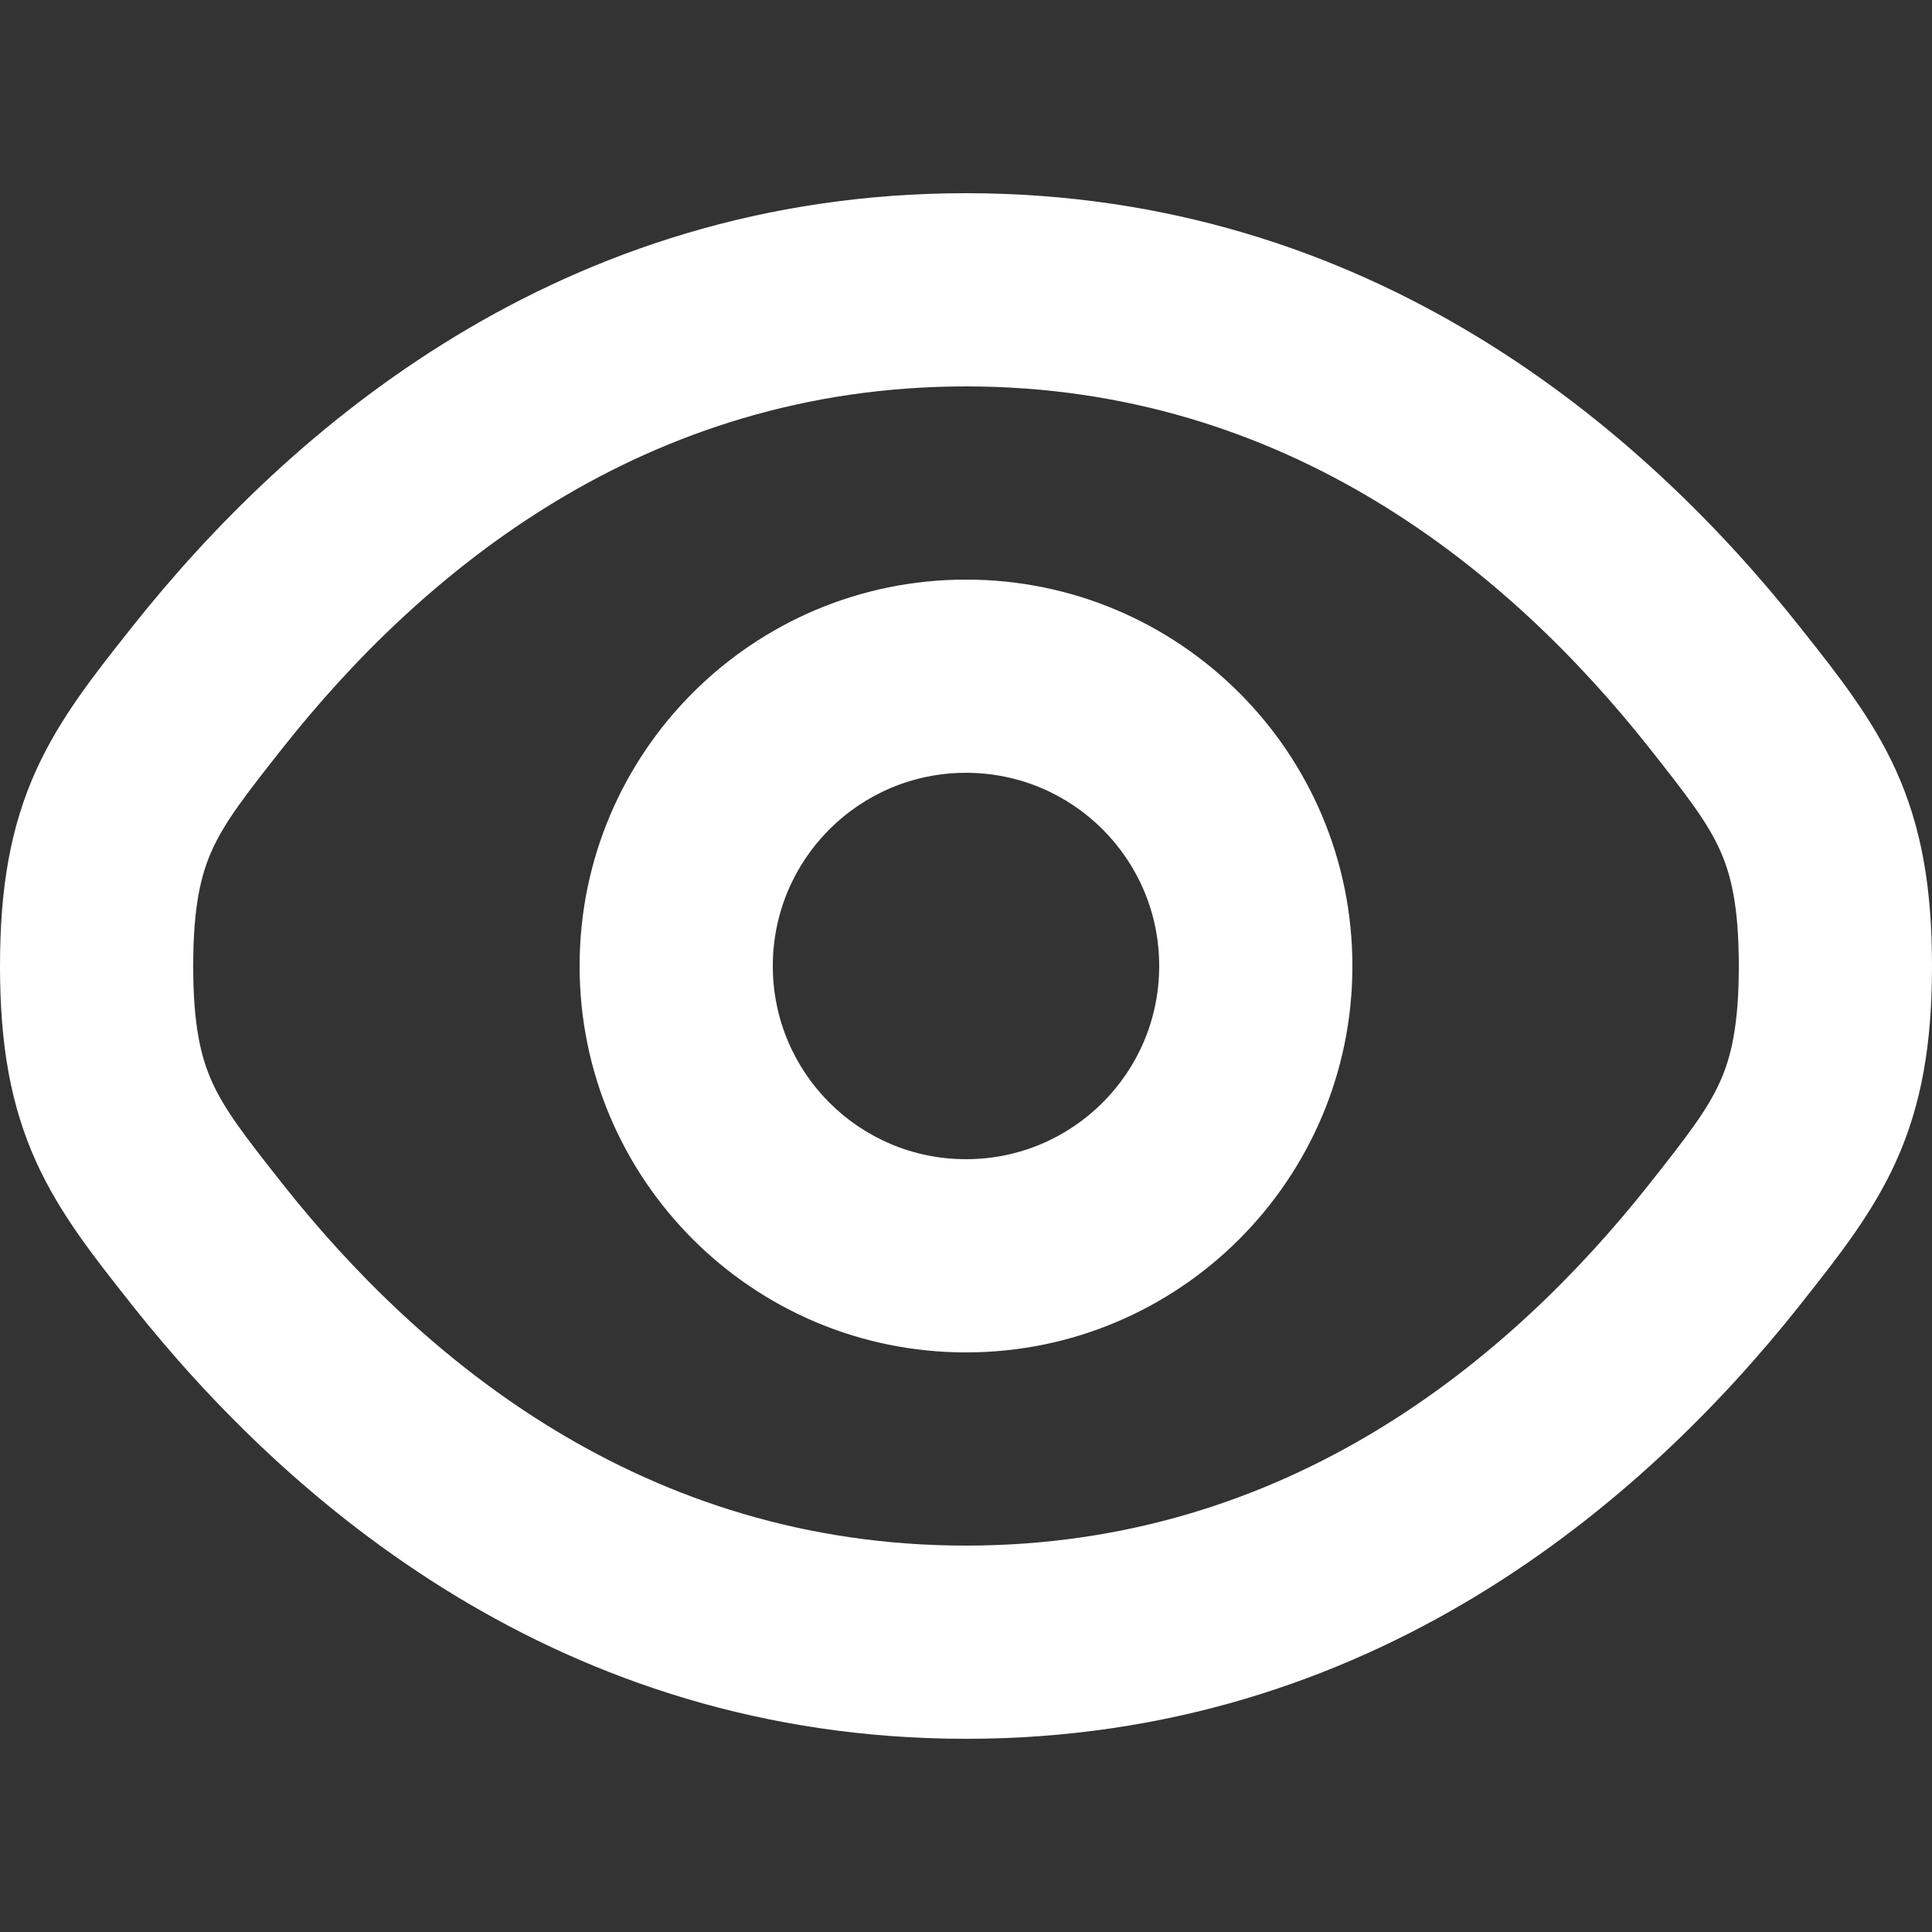 <svg width="20" height="20" viewBox="0 0 20 20" fill="none" xmlns="http://www.w3.org/2000/svg">
<rect x="0" y="0" width="20" height="20" fill="#333333" stroke="none"/>
<path fill-rule="evenodd" clip-rule="evenodd" d="M2.931 7.737C4.363 5.928 6.667 4 10 4C13.333 4 15.636 5.928 17.069 7.737L17.069 7.737C17.47 8.244 17.672 8.508 17.803 8.796C17.918 9.049 18 9.377 18 10C18 10.623 17.918 10.95 17.803 11.204C17.672 11.492 17.47 11.756 17.069 12.263C15.636 14.072 13.333 16 10 16C6.667 16 4.363 14.072 2.931 12.263L2.931 12.263C2.53 11.756 2.328 11.492 2.197 11.204C2.082 10.951 2 10.623 2 10C2 9.377 2.082 9.049 2.197 8.796C2.328 8.508 2.53 8.244 2.931 7.737ZM10 2C5.806 2 2.986 4.446 1.363 6.496L1.363 6.496L1.324 6.545C0.973 6.988 0.619 7.435 0.376 7.969C0.109 8.557 0 9.188 0 10C0 10.812 0.109 11.443 0.376 12.031C0.619 12.565 0.974 13.012 1.324 13.455L1.363 13.505C2.986 15.554 5.806 18 10 18C14.194 18 17.014 15.554 18.637 13.505L18.637 13.504L18.676 13.455L18.676 13.455C19.026 13.012 19.381 12.565 19.624 12.031C19.891 11.443 20 10.812 20 10C20 9.188 19.891 8.557 19.624 7.969C19.381 7.435 19.026 6.988 18.676 6.545L18.676 6.545L18.637 6.496C17.014 4.446 14.194 2 10 2ZM18.637 6.496L18.637 6.496L17.853 7.116L18.637 6.496ZM8 10C8 8.895 8.895 8 10 8C11.105 8 12 8.895 12 10C12 11.105 11.105 12 10 12C8.895 12 8 11.105 8 10ZM10 6C7.791 6 6 7.791 6 10C6 12.209 7.791 14 10 14C12.209 14 14 12.209 14 10C14 7.791 12.209 6 10 6Z" fill="white"/>
</svg>
